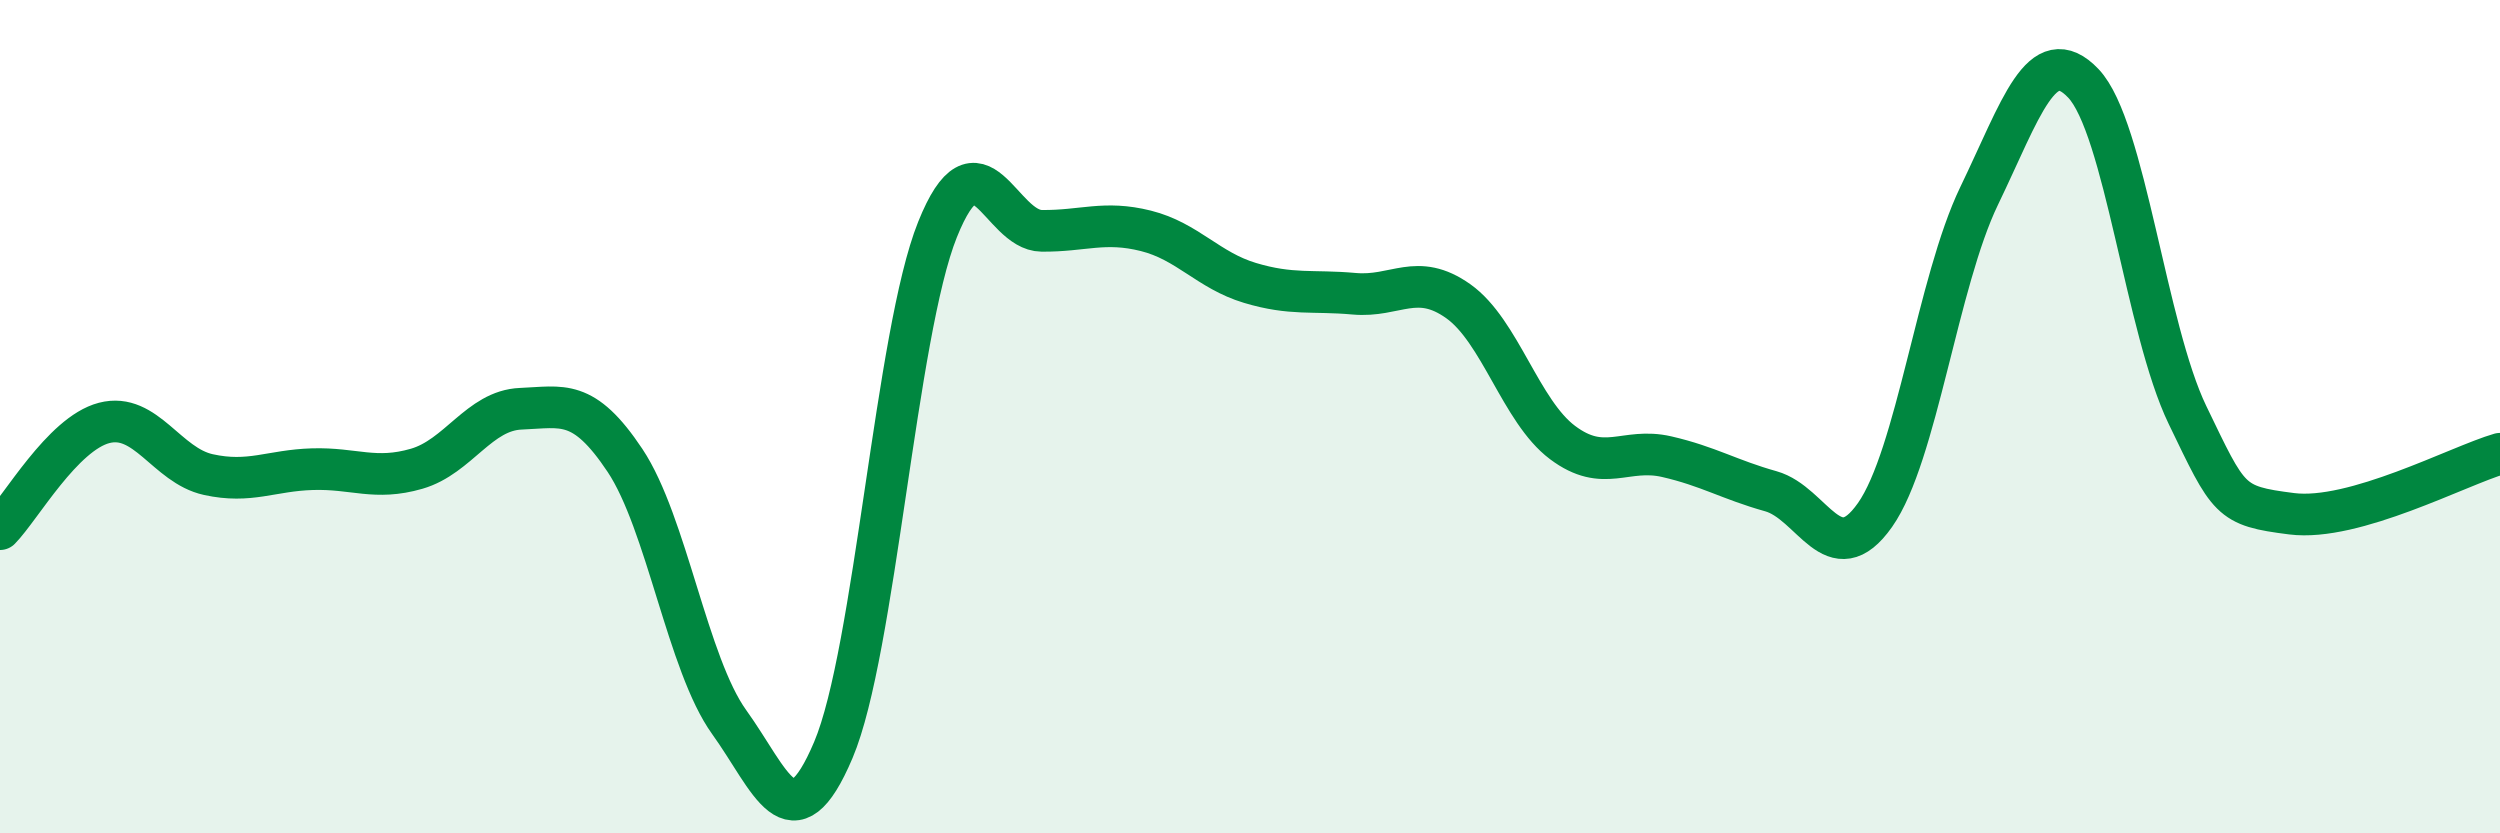 
    <svg width="60" height="20" viewBox="0 0 60 20" xmlns="http://www.w3.org/2000/svg">
      <path
        d="M 0,12.7 C 0.5,12.19 1.5,10.41 2.5,10.15 C 3.5,9.89 4,11.17 5,11.39 C 6,11.61 6.5,11.29 7.5,11.26 C 8.5,11.23 9,11.54 10,11.25 C 11,10.96 11.5,9.85 12.5,9.81 C 13.5,9.77 14,9.55 15,11.05 C 16,12.55 16.5,15.94 17.5,17.33 C 18.5,18.72 19,20.36 20,18 C 21,15.64 21.5,8 22.5,5.51 C 23.5,3.02 24,5.53 25,5.54 C 26,5.55 26.5,5.29 27.5,5.54 C 28.5,5.79 29,6.49 30,6.79 C 31,7.09 31.5,6.96 32.5,7.05 C 33.5,7.14 34,6.52 35,7.23 C 36,7.94 36.5,9.87 37.5,10.62 C 38.5,11.37 39,10.73 40,10.96 C 41,11.19 41.5,11.51 42.5,11.79 C 43.5,12.07 44,13.78 45,12.36 C 46,10.94 46.5,6.77 47.5,4.7 C 48.5,2.63 49,0.95 50,2 C 51,3.05 51.5,7.89 52.5,9.96 C 53.5,12.03 53.5,12.14 55,12.33 C 56.5,12.52 59,11.18 60,10.89L60 20L0 20Z"
        fill="#008740"
        opacity="0.1"
        stroke-linecap="round"
        stroke-linejoin="round"
      />
      <path
        d="M 0,12.7 C 0.5,12.19 1.5,10.41 2.5,10.15 C 3.5,9.89 4,11.17 5,11.39 C 6,11.61 6.5,11.29 7.5,11.26 C 8.5,11.23 9,11.54 10,11.25 C 11,10.96 11.5,9.85 12.5,9.81 C 13.5,9.77 14,9.55 15,11.05 C 16,12.55 16.5,15.94 17.5,17.33 C 18.5,18.72 19,20.36 20,18 C 21,15.64 21.5,8 22.5,5.51 C 23.5,3.02 24,5.53 25,5.54 C 26,5.55 26.5,5.29 27.5,5.54 C 28.5,5.79 29,6.49 30,6.79 C 31,7.09 31.5,6.96 32.5,7.05 C 33.5,7.14 34,6.52 35,7.23 C 36,7.94 36.5,9.87 37.5,10.62 C 38.5,11.37 39,10.73 40,10.96 C 41,11.19 41.5,11.51 42.5,11.79 C 43.5,12.07 44,13.78 45,12.36 C 46,10.94 46.5,6.77 47.5,4.7 C 48.5,2.63 49,0.95 50,2 C 51,3.05 51.5,7.89 52.5,9.96 C 53.5,12.03 53.5,12.14 55,12.33 C 56.5,12.52 59,11.18 60,10.89"
        stroke="#008740"
        stroke-width="1"
        fill="none"
        stroke-linecap="round"
        stroke-linejoin="round"
      />
    </svg>
  